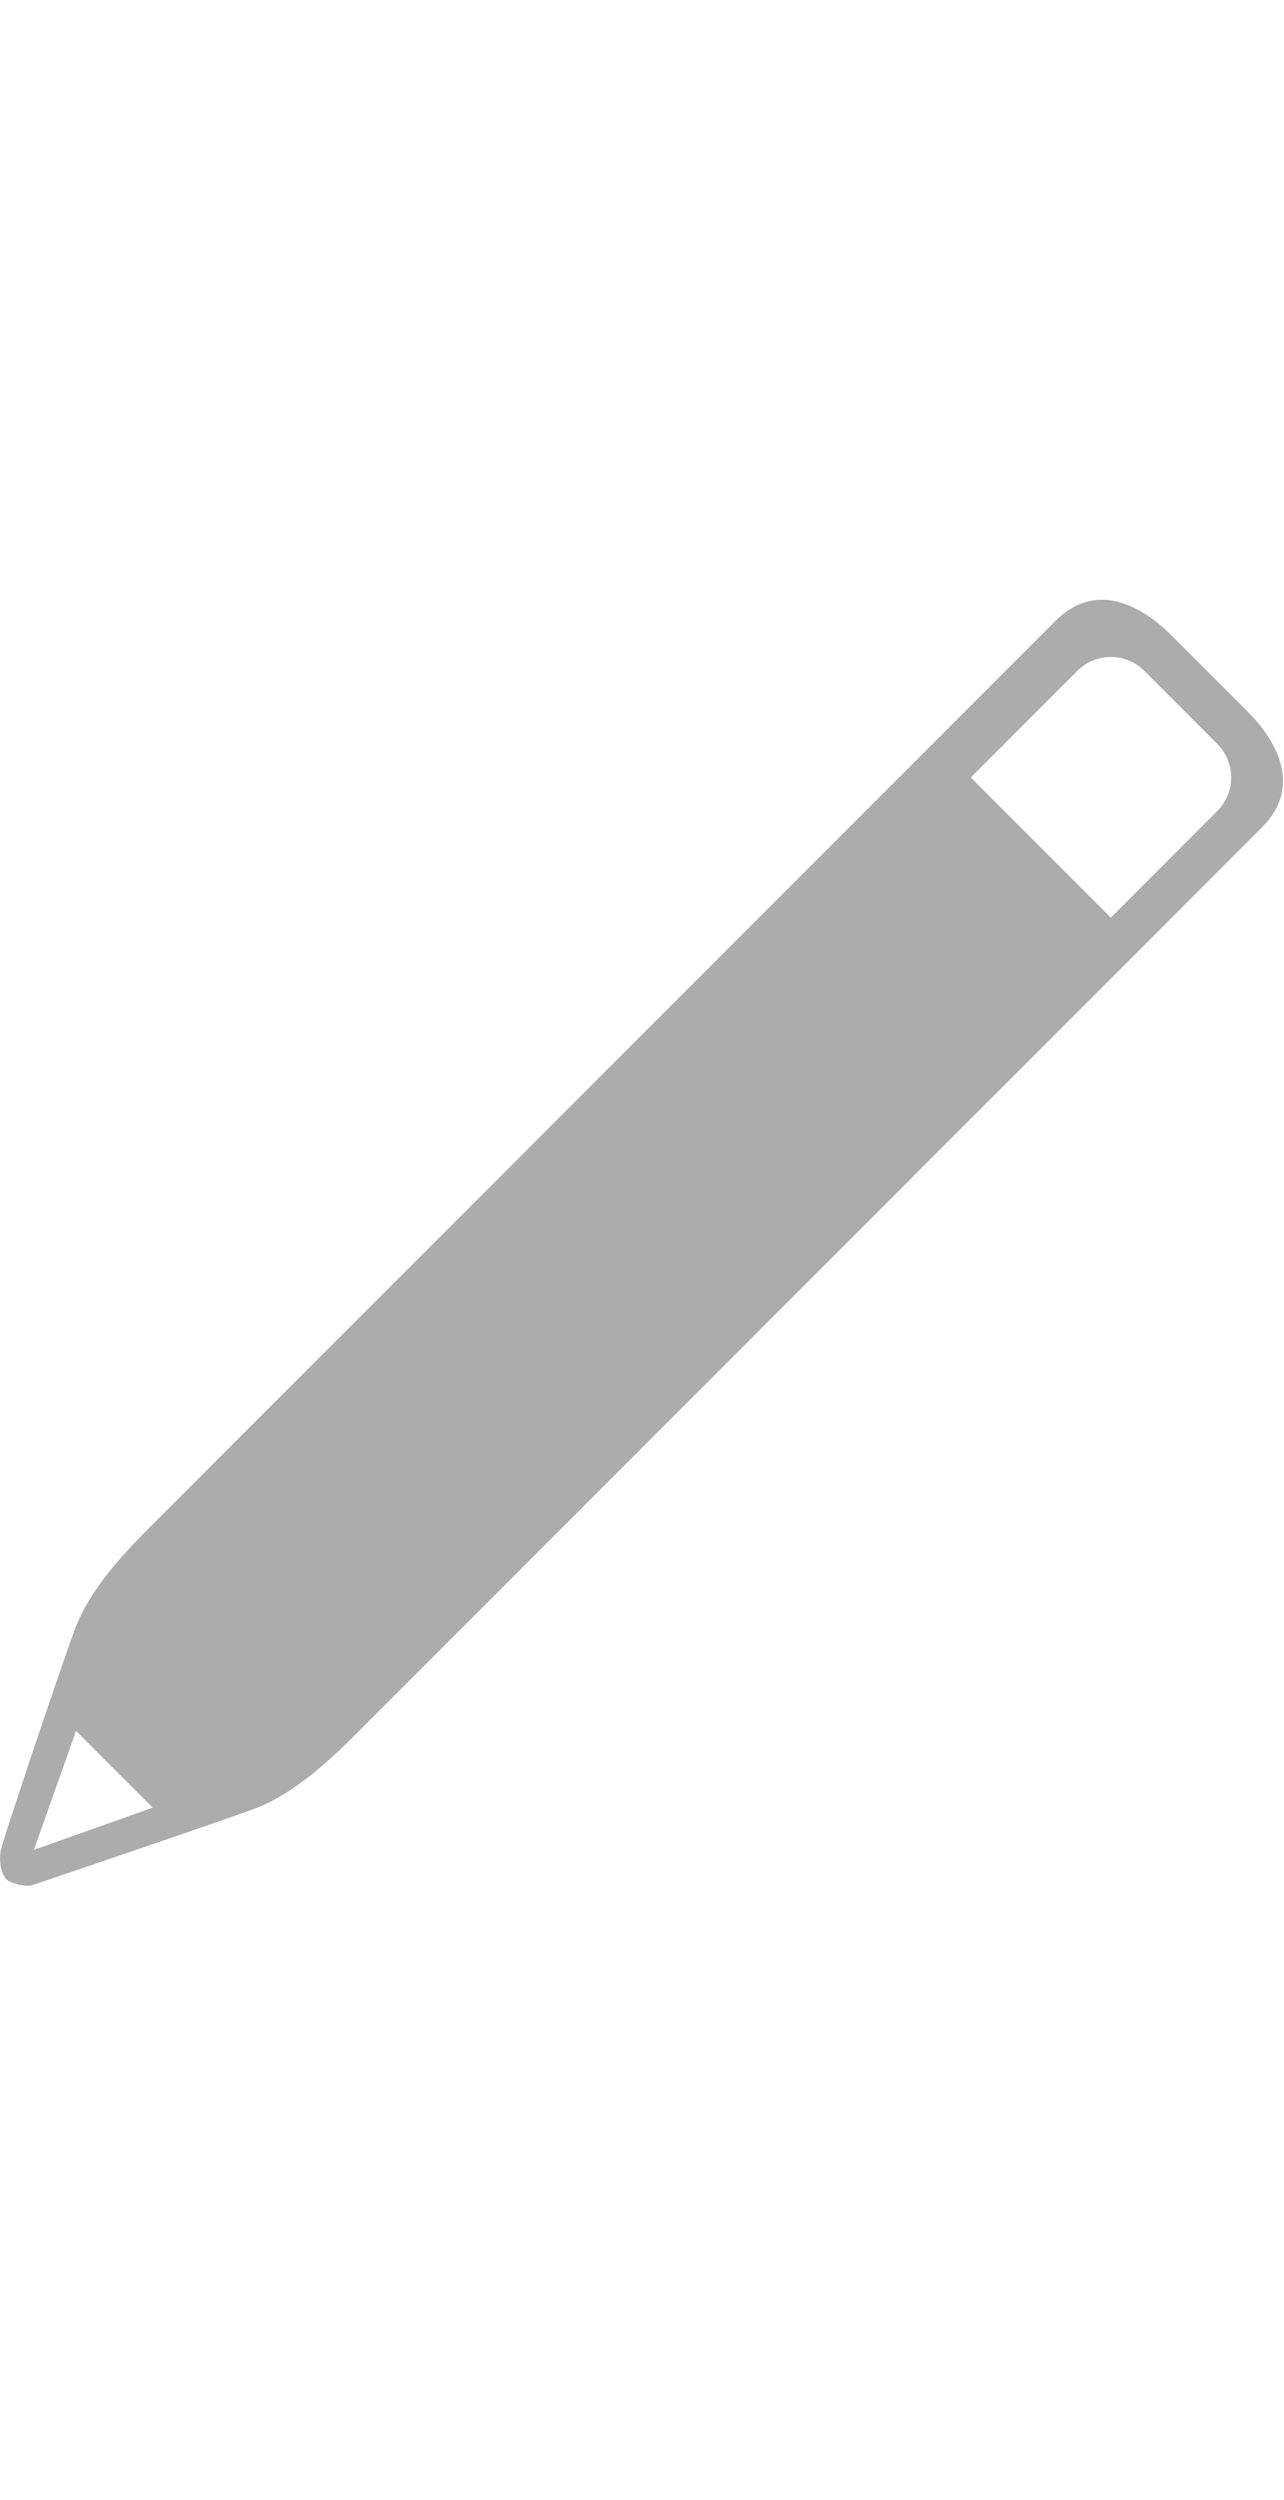 <?xml version="1.0" encoding="utf-8"?>
<!-- Generator: Adobe Illustrator 16.0.0, SVG Export Plug-In . SVG Version: 6.00 Build 0)  -->
<!DOCTYPE svg PUBLIC "-//W3C//DTD SVG 1.1 Tiny//EN" "http://www.w3.org/Graphics/SVG/1.1/DTD/svg11-tiny.dtd">
<svg version="1.1" baseProfile="tiny" id="Layer_1" xmlns="http://www.w3.org/2000/svg" xmlns:xlink="http://www.w3.org/1999/xlink"
	 x="0px" y="0px" width="31.866px" height="62px" viewBox="0 0 31.866 62" xml:space="preserve">
<path fill-rule="evenodd" fill="#ACACAC" d="M31.321,20.517l-2.778,2.778L8.829,43.008c-0.548,0.548-1.498,1.472-2.523,1.852
	c-0.88,0.326-5.511,1.893-5.511,1.893c-0.143,0.048-0.536-0.044-0.643-0.151c-0.019-0.019-0.252-0.331-0.101-0.834l0.175-0.557
	l0.563-1.701c0.429-1.276,0.903-2.658,1.067-3.1c0.379-1.025,1.303-1.976,1.851-2.523l19.712-19.713l2.779-2.779
	c1.014-1.014,2.156-0.356,2.867,0.354l1.154,1.154l0.746,0.747C31.677,18.36,32.334,19.502,31.321,20.517z M30.209,18.447
	c0.461,0.461,0.461,1.208,0,1.668l-2.641,2.642l-3.475-3.476l2.642-2.642c0.46-0.461,1.207-0.461,1.667,0L30.209,18.447z
	 M3.791,44.829l-2.95,1.046l1.046-2.95L3.791,44.829z"/>
</svg>
